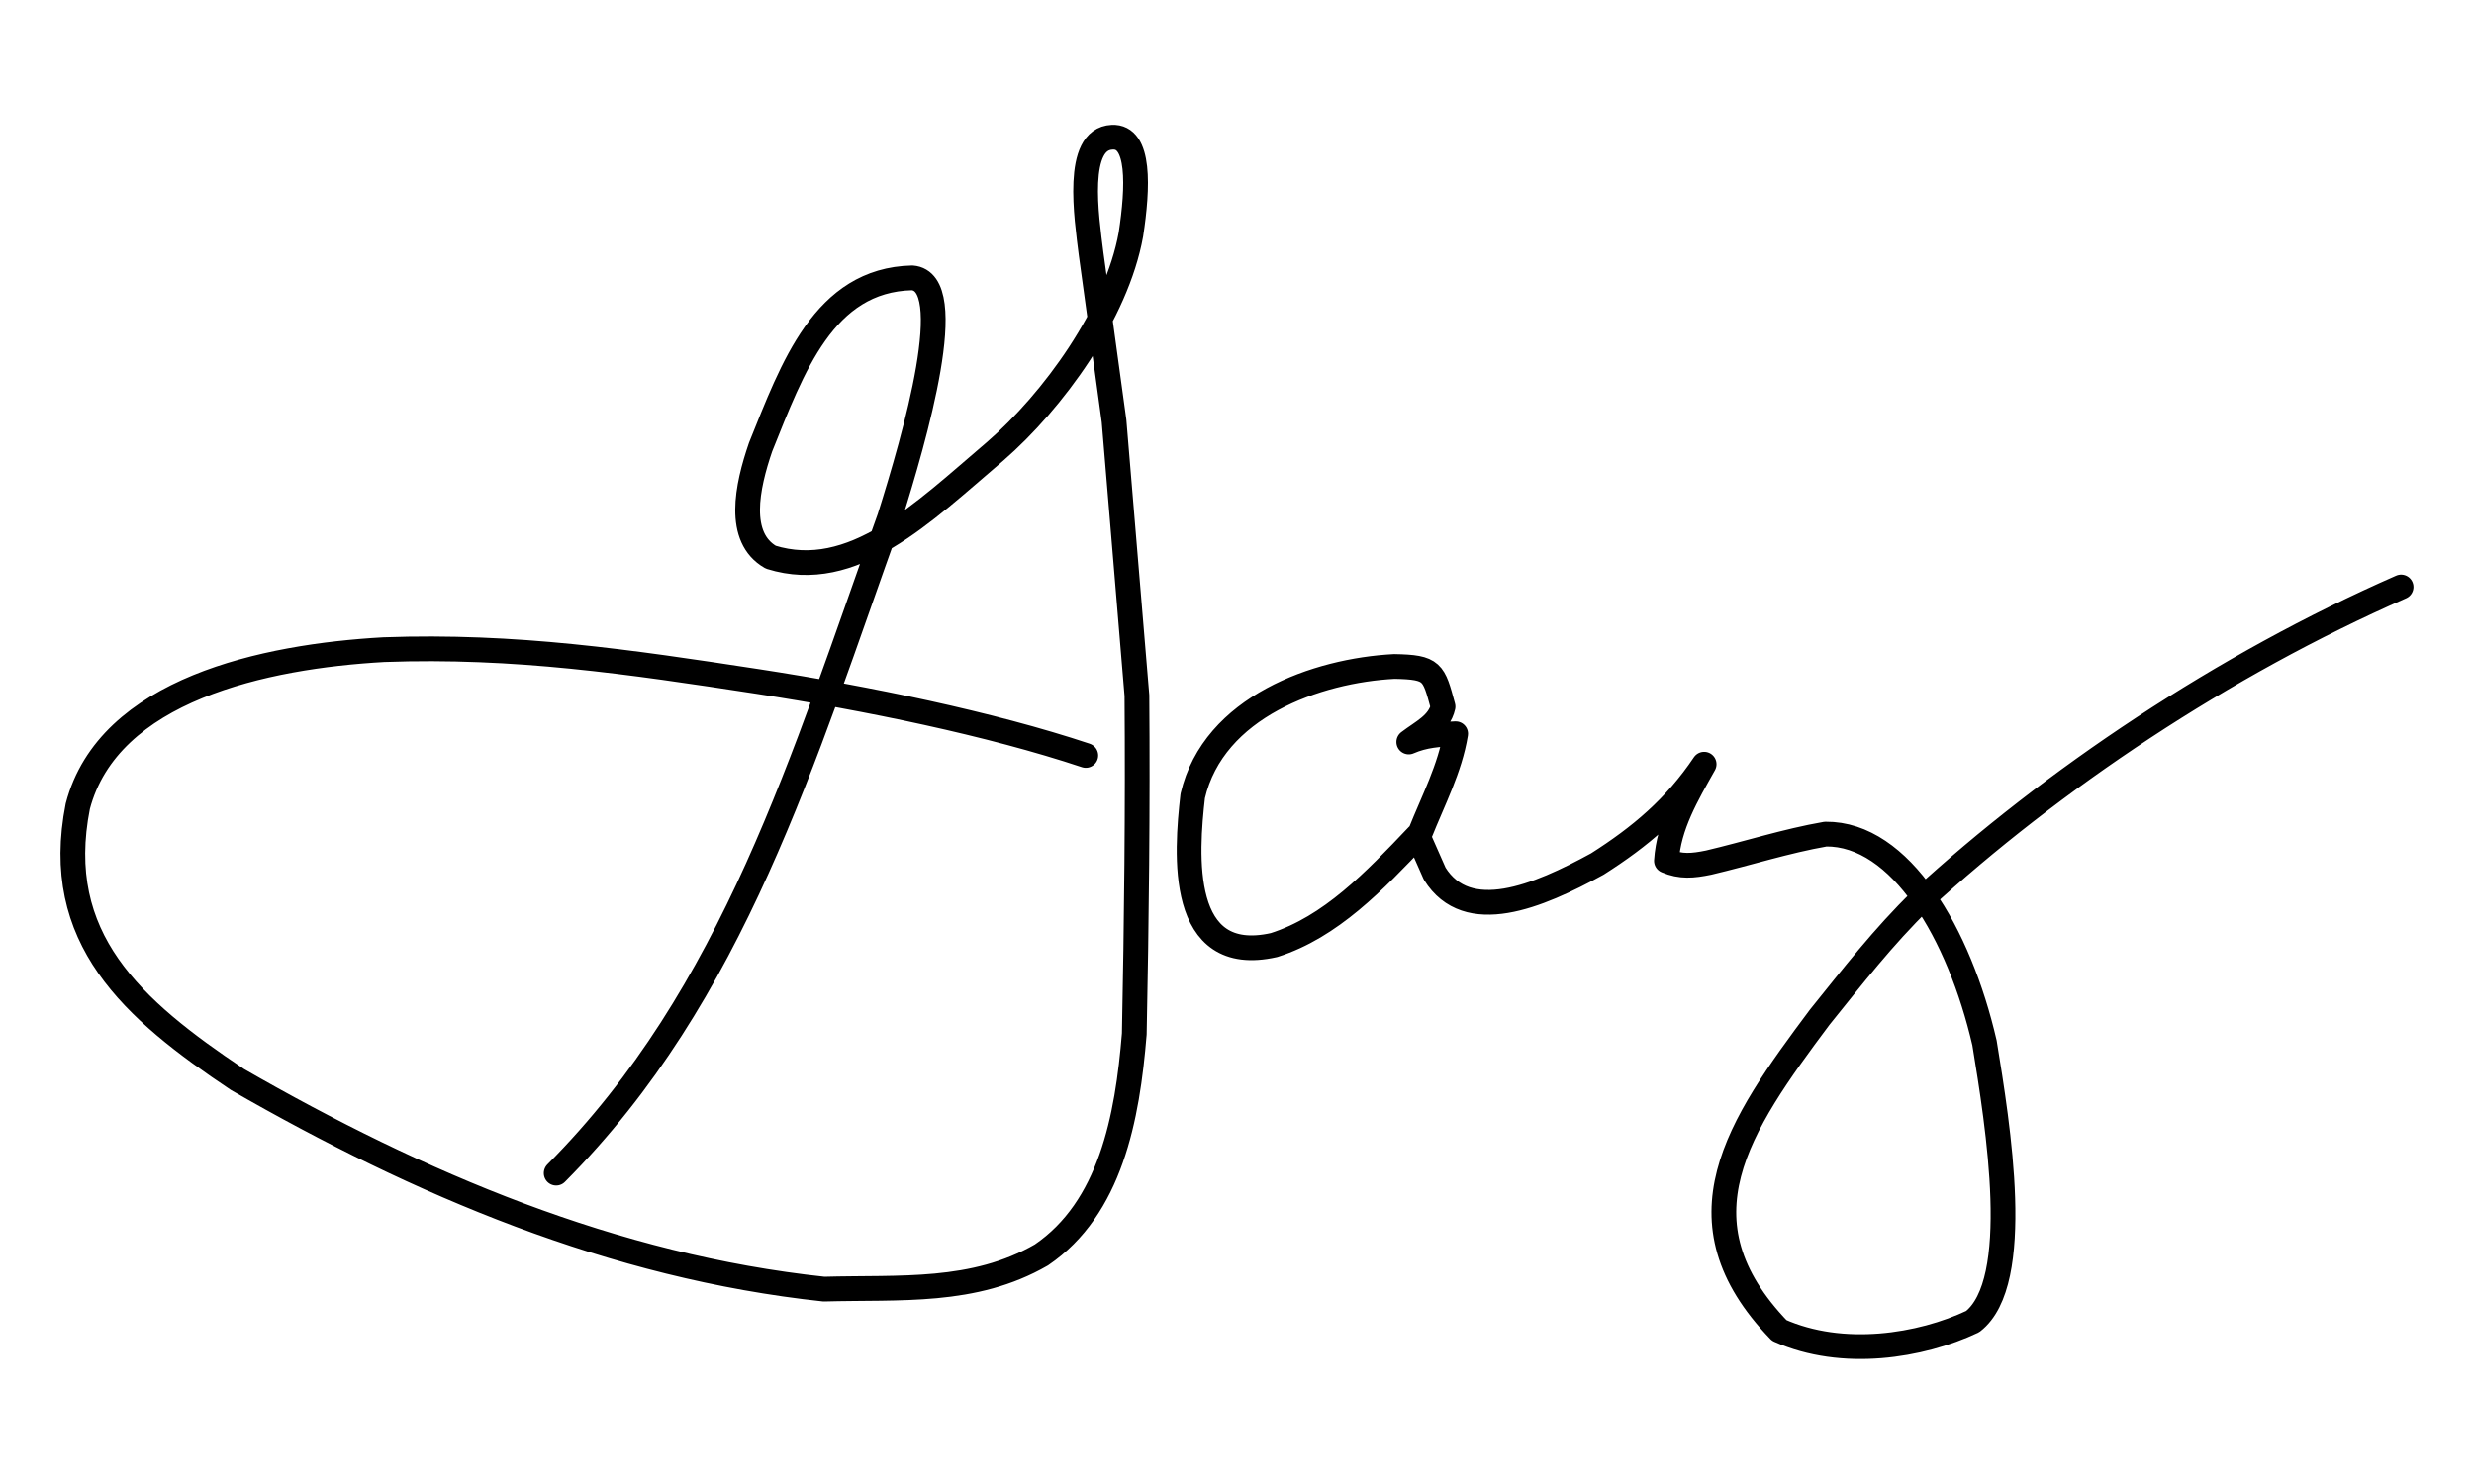 <?xml version="1.0" encoding="UTF-8" standalone="no"?>
<!-- Created with Inkscape (http://www.inkscape.org/) -->

<svg
   width="50mm"
   height="30mm"
   viewBox="0 0 50 30"
   version="1.1"
   id="svg5"
   xml:space="preserve"
   xmlns="http://www.w3.org/2000/svg"
   xmlns:svg="http://www.w3.org/2000/svg"><defs
     id="defs2" /><g
     id="layer1"><path
       id="path1638"
       style="fill:none;stroke:#000000;stroke-width:0.5;stroke-linecap:round;stroke-linejoin:round;stroke-dasharray:none;stroke-opacity:1"
       d="m 48.527,11.866 c -3.594,1.575 -7.05,3.894 -9.707,6.333 -0.75,0.729 -1.388,1.552 -2.043,2.364 -1.65,2.205 -2.964,4.106 -0.818,6.333 1.282,0.572 2.858,0.317 3.908,-0.179 1.031,-0.796 0.513,-3.967 0.24,-5.635 -0.509,-2.205 -1.695,-4.235 -3.211,-4.22 -0.799,0.139 -1.573,0.39 -2.364,0.576 -0.321,0.066 -0.562,0.089 -0.853,-0.035 0.046,-0.719 0.414,-1.333 0.762,-1.954 -0.59,0.877 -1.29,1.465 -2.158,2.017 -1.206,0.661 -2.627,1.255 -3.288,0.195 l -0.341,-0.772 c -0.878,0.926 -1.761,1.851 -2.906,2.216 -1.942,0.438 -1.777,-1.841 -1.643,-3.014 0.421,-1.805 2.512,-2.537 4.074,-2.618 0.782,0.014 0.793,0.107 0.985,0.811 -0.08,0.355 -0.419,0.506 -0.693,0.716 0.312,-0.137 0.616,-0.155 0.948,-0.167 -0.114,0.703 -0.457,1.352 -0.719,2.011 m -17.46,6.872 c 3.601,-3.62 4.989,-8.383 6.738,-13.25 0.51,-1.624 1.425,-4.777 0.456,-4.849 -1.788,0.041 -2.418,1.823 -3.062,3.42 -0.277,0.806 -0.492,1.829 0.206,2.227 1.657,0.515 3.064,-0.889 4.537,-2.143 1.167,-1.012 2.453,-2.78 2.741,-4.382 0.145,-0.948 0.191,-1.998 -0.381,-1.965 -0.756,0.035 -0.517,1.607 -0.424,2.356 l 0.464,3.381 0.462,5.549 c 0.018,2.281 -0.007,4.56 -0.053,6.841 -0.139,1.707 -0.483,3.52 -1.877,4.468 -1.369,0.79 -2.858,0.648 -4.395,0.691 -4.259,-0.455 -8.178,-2.123 -11.854,-4.238 -2.123,-1.419 -3.754,-2.851 -3.226,-5.523 0.619,-2.361 3.779,-3.031 6.185,-3.166 2.651,-0.096 4.961,0.246 7.567,0.645 2.187,0.337 4.689,0.85 6.62,1.494" /></g></svg>
